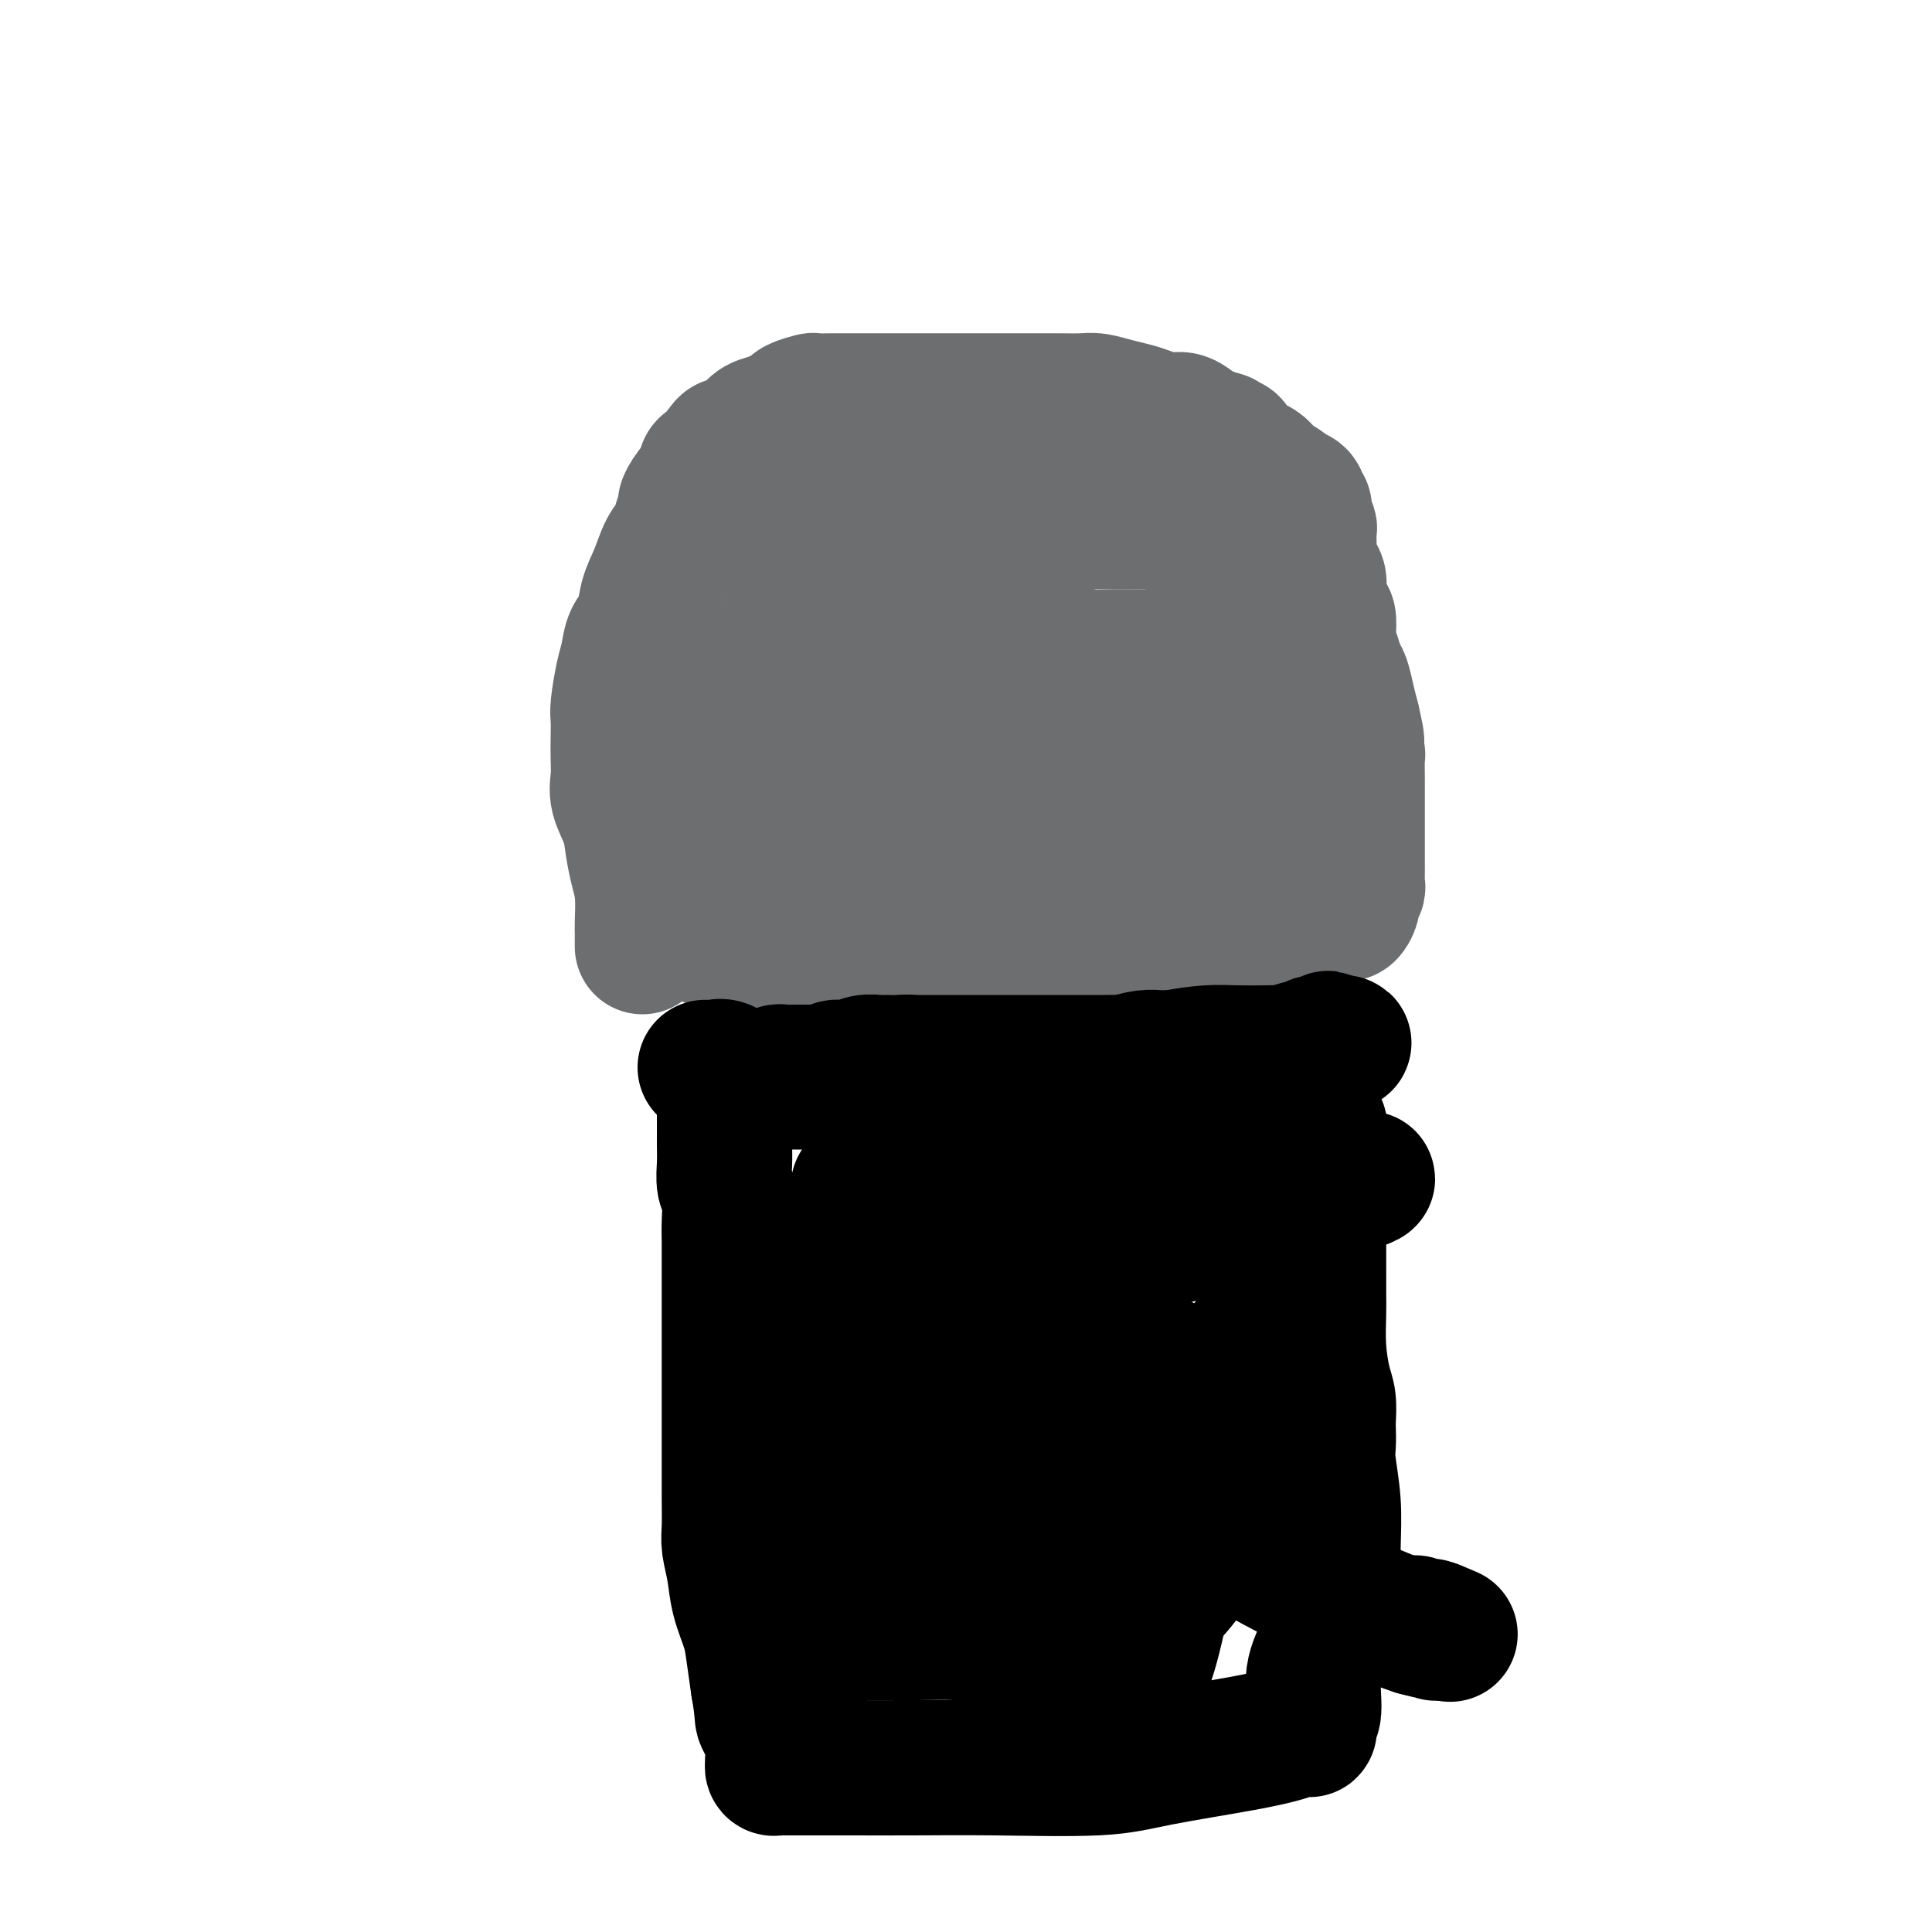 <svg viewBox='0 0 400 400' version='1.1' xmlns='http://www.w3.org/2000/svg' xmlns:xlink='http://www.w3.org/1999/xlink'><g fill='none' stroke='#6D6E70' stroke-width='28' stroke-linecap='round' stroke-linejoin='round'><path d='M133,196c-0.002,-0.217 -0.003,-0.433 0,-1c0.003,-0.567 0.012,-1.484 0,-2c-0.012,-0.516 -0.043,-0.633 0,-2c0.043,-1.367 0.162,-3.986 0,-6c-0.162,-2.014 -0.604,-3.423 -1,-5c-0.396,-1.577 -0.747,-3.320 -1,-5c-0.253,-1.680 -0.408,-3.295 -1,-5c-0.592,-1.705 -1.623,-3.500 -2,-5c-0.377,-1.500 -0.102,-2.706 0,-4c0.102,-1.294 0.030,-2.678 0,-4c-0.030,-1.322 -0.019,-2.583 0,-4c0.019,-1.417 0.045,-2.992 0,-4c-0.045,-1.008 -0.163,-1.451 0,-3c0.163,-1.549 0.606,-4.206 1,-6c0.394,-1.794 0.738,-2.726 1,-4c0.262,-1.274 0.440,-2.890 1,-4c0.560,-1.110 1.502,-1.714 2,-3c0.498,-1.286 0.553,-3.253 1,-5c0.447,-1.747 1.287,-3.274 2,-5c0.713,-1.726 1.300,-3.651 2,-5c0.700,-1.349 1.514,-2.123 2,-3c0.486,-0.877 0.646,-1.859 1,-3c0.354,-1.141 0.903,-2.442 1,-3c0.097,-0.558 -0.259,-0.372 0,-1c0.259,-0.628 1.133,-2.069 2,-3c0.867,-0.931 1.727,-1.353 2,-2c0.273,-0.647 -0.042,-1.520 0,-2c0.042,-0.480 0.441,-0.566 1,-1c0.559,-0.434 1.280,-1.217 2,-2'/><path d='M149,94c2.060,-3.285 1.711,-1.496 2,-1c0.289,0.496 1.218,-0.301 2,-1c0.782,-0.699 1.418,-1.301 2,-2c0.582,-0.699 1.109,-1.497 2,-2c0.891,-0.503 2.145,-0.713 3,-1c0.855,-0.287 1.312,-0.651 2,-1c0.688,-0.349 1.607,-0.682 2,-1c0.393,-0.318 0.260,-0.621 1,-1c0.740,-0.379 2.353,-0.834 3,-1c0.647,-0.166 0.327,-0.045 1,0c0.673,0.045 2.338,0.012 3,0c0.662,-0.012 0.321,-0.003 1,0c0.679,0.003 2.377,0.001 4,0c1.623,-0.001 3.170,-0.000 5,0c1.830,0.000 3.944,0.000 6,0c2.056,-0.000 4.054,-0.000 7,0c2.946,0.000 6.838,-0.000 9,0c2.162,0.000 2.592,0.000 4,0c1.408,-0.000 3.793,-0.001 5,0c1.207,0.001 1.235,0.003 2,0c0.765,-0.003 2.267,-0.012 4,0c1.733,0.012 3.698,0.044 5,0c1.302,-0.044 1.941,-0.165 3,0c1.059,0.165 2.537,0.617 4,1c1.463,0.383 2.909,0.698 4,1c1.091,0.302 1.825,0.592 3,1c1.175,0.408 2.789,0.934 4,1c1.211,0.066 2.018,-0.328 3,0c0.982,0.328 2.138,1.380 3,2c0.862,0.620 1.431,0.810 2,1'/><path d='M250,90c4.186,1.237 3.152,0.828 3,1c-0.152,0.172 0.578,0.924 1,1c0.422,0.076 0.534,-0.524 1,0c0.466,0.524 1.284,2.171 2,3c0.716,0.829 1.328,0.838 2,1c0.672,0.162 1.403,0.476 2,1c0.597,0.524 1.059,1.259 2,2c0.941,0.741 2.361,1.489 3,2c0.639,0.511 0.496,0.784 1,1c0.504,0.216 1.656,0.377 2,1c0.344,0.623 -0.118,1.710 0,2c0.118,0.290 0.816,-0.218 1,0c0.184,0.218 -0.147,1.162 0,2c0.147,0.838 0.771,1.571 1,2c0.229,0.429 0.064,0.556 0,1c-0.064,0.444 -0.028,1.207 0,2c0.028,0.793 0.046,1.616 0,2c-0.046,0.384 -0.157,0.328 0,1c0.157,0.672 0.581,2.072 1,3c0.419,0.928 0.834,1.384 1,2c0.166,0.616 0.083,1.390 0,2c-0.083,0.610 -0.167,1.055 0,2c0.167,0.945 0.584,2.391 1,3c0.416,0.609 0.833,0.380 1,1c0.167,0.620 0.086,2.090 0,3c-0.086,0.910 -0.178,1.261 0,2c0.178,0.739 0.625,1.867 1,3c0.375,1.133 0.678,2.273 1,3c0.322,0.727 0.664,1.042 1,2c0.336,0.958 0.668,2.559 1,4c0.332,1.441 0.666,2.720 1,4'/><path d='M280,149c1.718,7.496 0.513,3.235 0,2c-0.513,-1.235 -0.334,0.554 0,2c0.334,1.446 0.821,2.547 1,3c0.179,0.453 0.048,0.256 0,1c-0.048,0.744 -0.013,2.428 0,4c0.013,1.572 0.003,3.032 0,4c-0.003,0.968 -0.001,1.443 0,2c0.001,0.557 0.000,1.196 0,2c-0.000,0.804 -0.000,1.774 0,2c0.000,0.226 0.000,-0.291 0,0c-0.000,0.291 -0.000,1.390 0,2c0.000,0.610 0.000,0.731 0,1c-0.000,0.269 -0.000,0.684 0,1c0.000,0.316 0.000,0.531 0,1c-0.000,0.469 -0.000,1.190 0,2c0.000,0.810 0.001,1.709 0,2c-0.001,0.291 -0.004,-0.025 0,0c0.004,0.025 0.016,0.390 0,1c-0.016,0.610 -0.060,1.463 0,2c0.060,0.537 0.223,0.757 0,1c-0.223,0.243 -0.834,0.509 -1,1c-0.166,0.491 0.112,1.205 0,2c-0.112,0.795 -0.614,1.670 -1,2c-0.386,0.330 -0.656,0.117 -1,0c-0.344,-0.117 -0.760,-0.136 -1,0c-0.240,0.136 -0.302,0.429 -1,1c-0.698,0.571 -2.033,1.421 -3,2c-0.967,0.579 -1.568,0.887 -2,1c-0.432,0.113 -0.695,0.032 -1,0c-0.305,-0.032 -0.653,-0.016 -1,0'/><path d='M269,193c-1.897,0.619 -2.140,0.166 -3,0c-0.860,-0.166 -2.337,-0.044 -4,0c-1.663,0.044 -3.510,0.012 -5,0c-1.490,-0.012 -2.622,-0.003 -4,0c-1.378,0.003 -3.002,0.001 -4,0c-0.998,-0.001 -1.370,-0.000 -2,0c-0.630,0.000 -1.520,0.000 -2,0c-0.480,-0.000 -0.552,-0.000 -1,0c-0.448,0.000 -1.271,0.000 -2,0c-0.729,-0.000 -1.363,-0.000 -3,0c-1.637,0.000 -4.276,0.000 -7,0c-2.724,-0.000 -5.534,-0.001 -8,0c-2.466,0.001 -4.587,0.004 -8,0c-3.413,-0.004 -8.117,-0.016 -11,0c-2.883,0.016 -3.945,0.061 -5,0c-1.055,-0.061 -2.102,-0.226 -3,0c-0.898,0.226 -1.646,0.845 -2,1c-0.354,0.155 -0.314,-0.155 -1,0c-0.686,0.155 -2.097,0.773 -3,1c-0.903,0.227 -1.298,0.061 -2,0c-0.702,-0.061 -1.713,-0.017 -3,0c-1.287,0.017 -2.852,0.008 -4,0c-1.148,-0.008 -1.879,-0.016 -3,0c-1.121,0.016 -2.630,0.057 -4,0c-1.370,-0.057 -2.600,-0.211 -4,0c-1.400,0.211 -2.969,0.789 -4,1c-1.031,0.211 -1.524,0.057 -2,0c-0.476,-0.057 -0.936,-0.015 -1,0c-0.064,0.015 0.267,0.004 0,0c-0.267,-0.004 -1.134,-0.002 -2,0'/><path d='M162,196c-16.776,0.464 -5.216,0.124 -2,0c3.216,-0.124 -1.912,-0.033 -4,0c-2.088,0.033 -1.137,0.009 -1,0c0.137,-0.009 -0.540,-0.002 -1,0c-0.460,0.002 -0.703,-0.003 -1,0c-0.297,0.003 -0.648,0.012 -1,0c-0.352,-0.012 -0.705,-0.045 -1,0c-0.295,0.045 -0.531,0.169 -1,0c-0.469,-0.169 -1.172,-0.630 -2,-1c-0.828,-0.370 -1.781,-0.650 -2,-1c-0.219,-0.350 0.296,-0.771 0,-1c-0.296,-0.229 -1.404,-0.266 -2,-1c-0.596,-0.734 -0.682,-2.166 -1,-3c-0.318,-0.834 -0.870,-1.070 -1,-2c-0.130,-0.930 0.161,-2.554 0,-4c-0.161,-1.446 -0.775,-2.715 -1,-3c-0.225,-0.285 -0.060,0.412 0,0c0.060,-0.412 0.016,-1.935 0,-3c-0.016,-1.065 -0.005,-1.673 0,-2c0.005,-0.327 0.004,-0.373 0,-1c-0.004,-0.627 -0.012,-1.833 0,-3c0.012,-1.167 0.043,-2.293 0,-3c-0.043,-0.707 -0.162,-0.993 0,-2c0.162,-1.007 0.604,-2.734 1,-4c0.396,-1.266 0.746,-2.073 1,-3c0.254,-0.927 0.414,-1.976 1,-3c0.586,-1.024 1.599,-2.023 2,-3c0.401,-0.977 0.190,-1.932 0,-3c-0.190,-1.068 -0.359,-2.249 0,-3c0.359,-0.751 1.245,-1.072 2,-2c0.755,-0.928 1.377,-2.464 2,-4'/><path d='M150,141c1.510,-3.794 1.286,-2.780 1,-3c-0.286,-0.220 -0.634,-1.673 0,-3c0.634,-1.327 2.250,-2.527 3,-4c0.750,-1.473 0.632,-3.220 1,-5c0.368,-1.780 1.220,-3.593 2,-5c0.780,-1.407 1.488,-2.407 2,-3c0.512,-0.593 0.827,-0.779 1,-1c0.173,-0.221 0.202,-0.479 0,-1c-0.202,-0.521 -0.636,-1.306 0,-2c0.636,-0.694 2.343,-1.296 3,-2c0.657,-0.704 0.266,-1.509 1,-2c0.734,-0.491 2.594,-0.667 4,-1c1.406,-0.333 2.358,-0.821 3,-1c0.642,-0.179 0.973,-0.048 2,0c1.027,0.048 2.749,0.013 5,0c2.251,-0.013 5.031,-0.003 8,0c2.969,0.003 6.128,0.001 10,0c3.872,-0.001 8.457,-0.000 12,0c3.543,0.000 6.044,-0.000 10,0c3.956,0.000 9.367,0.000 12,0c2.633,-0.000 2.488,-0.001 3,0c0.512,0.001 1.680,0.004 4,0c2.320,-0.004 5.793,-0.014 7,0c1.207,0.014 0.150,0.053 0,0c-0.150,-0.053 0.607,-0.199 1,0c0.393,0.199 0.420,0.741 1,1c0.580,0.259 1.712,0.234 2,1c0.288,0.766 -0.269,2.322 0,3c0.269,0.678 1.362,0.480 2,1c0.638,0.520 0.819,1.760 1,3'/><path d='M251,117c1.368,1.471 1.288,0.650 2,1c0.712,0.350 2.215,1.873 3,3c0.785,1.127 0.851,1.859 1,2c0.149,0.141 0.380,-0.311 1,0c0.620,0.311 1.630,1.383 2,2c0.370,0.617 0.099,0.778 0,1c-0.099,0.222 -0.027,0.505 0,1c0.027,0.495 0.007,1.203 0,2c-0.007,0.797 -0.002,1.684 0,3c0.002,1.316 0.001,3.063 0,4c-0.001,0.937 -0.000,1.066 0,2c0.000,0.934 0.001,2.674 0,4c-0.001,1.326 -0.002,2.238 0,3c0.002,0.762 0.008,1.376 0,2c-0.008,0.624 -0.028,1.260 0,2c0.028,0.740 0.106,1.584 0,2c-0.106,0.416 -0.396,0.405 -1,1c-0.604,0.595 -1.524,1.795 -2,3c-0.476,1.205 -0.510,2.415 -1,3c-0.490,0.585 -1.438,0.547 -2,1c-0.562,0.453 -0.739,1.398 -1,2c-0.261,0.602 -0.605,0.862 -1,1c-0.395,0.138 -0.840,0.153 -1,0c-0.160,-0.153 -0.035,-0.476 -1,0c-0.965,0.476 -3.021,1.749 -4,2c-0.979,0.251 -0.881,-0.521 -2,0c-1.119,0.521 -3.455,2.336 -5,3c-1.545,0.664 -2.301,0.178 -3,0c-0.699,-0.178 -1.342,-0.048 -2,0c-0.658,0.048 -1.331,0.014 -2,0c-0.669,-0.014 -1.335,-0.007 -2,0'/><path d='M230,167c-4.400,0.945 -3.898,0.309 -4,0c-0.102,-0.309 -0.806,-0.289 -2,0c-1.194,0.289 -2.877,0.848 -4,1c-1.123,0.152 -1.688,-0.103 -3,0c-1.312,0.103 -3.373,0.563 -5,1c-1.627,0.437 -2.821,0.849 -4,1c-1.179,0.151 -2.341,0.040 -3,0c-0.659,-0.040 -0.813,-0.011 -2,0c-1.187,0.011 -3.406,0.002 -5,0c-1.594,-0.002 -2.563,0.004 -3,0c-0.437,-0.004 -0.342,-0.016 -1,0c-0.658,0.016 -2.068,0.061 -3,0c-0.932,-0.061 -1.384,-0.227 -2,0c-0.616,0.227 -1.396,0.847 -2,1c-0.604,0.153 -1.032,-0.159 -2,0c-0.968,0.159 -2.475,0.791 -3,1c-0.525,0.209 -0.069,-0.003 0,0c0.069,0.003 -0.250,0.222 -1,0c-0.750,-0.222 -1.930,-0.886 -3,-1c-1.070,-0.114 -2.031,0.320 -3,0c-0.969,-0.320 -1.948,-1.395 -3,-2c-1.052,-0.605 -2.177,-0.739 -3,-1c-0.823,-0.261 -1.344,-0.650 -2,-1c-0.656,-0.350 -1.446,-0.660 -2,-1c-0.554,-0.340 -0.870,-0.710 -1,-1c-0.130,-0.290 -0.073,-0.501 0,-1c0.073,-0.499 0.164,-1.285 0,-2c-0.164,-0.715 -0.582,-1.357 -1,-2'/><path d='M163,160c-0.475,-1.087 -0.662,-0.806 -1,-1c-0.338,-0.194 -0.826,-0.865 -1,-1c-0.174,-0.135 -0.036,0.266 0,0c0.036,-0.266 -0.032,-1.200 0,-2c0.032,-0.800 0.165,-1.467 0,-2c-0.165,-0.533 -0.626,-0.933 0,-2c0.626,-1.067 2.339,-2.800 3,-4c0.661,-1.200 0.268,-1.865 1,-3c0.732,-1.135 2.588,-2.739 4,-4c1.412,-1.261 2.380,-2.180 4,-3c1.620,-0.820 3.890,-1.541 6,-2c2.110,-0.459 4.059,-0.655 6,-1c1.941,-0.345 3.875,-0.839 5,-1c1.125,-0.161 1.442,0.009 4,0c2.558,-0.009 7.357,-0.199 10,0c2.643,0.199 3.129,0.786 4,1c0.871,0.214 2.126,0.056 3,0c0.874,-0.056 1.365,-0.011 2,0c0.635,0.011 1.413,-0.011 2,0c0.587,0.011 0.981,0.056 2,0c1.019,-0.056 2.663,-0.212 4,0c1.337,0.212 2.369,0.793 4,1c1.631,0.207 3.862,0.042 6,0c2.138,-0.042 4.184,0.041 6,0c1.816,-0.041 3.401,-0.204 5,0c1.599,0.204 3.213,0.776 4,1c0.787,0.224 0.747,0.101 1,0c0.253,-0.101 0.799,-0.181 1,0c0.201,0.181 0.057,0.623 0,1c-0.057,0.377 -0.029,0.688 0,1'/><path d='M248,139c6.815,1.010 1.854,1.034 0,1c-1.854,-0.034 -0.599,-0.128 0,0c0.599,0.128 0.542,0.477 1,1c0.458,0.523 1.432,1.219 2,2c0.568,0.781 0.729,1.645 1,2c0.271,0.355 0.651,0.200 1,1c0.349,0.800 0.667,2.556 1,3c0.333,0.444 0.680,-0.424 1,0c0.320,0.424 0.612,2.141 1,3c0.388,0.859 0.871,0.861 1,1c0.129,0.139 -0.097,0.415 0,1c0.097,0.585 0.518,1.478 0,2c-0.518,0.522 -1.974,0.673 -3,1c-1.026,0.327 -1.621,0.829 -3,1c-1.379,0.171 -3.542,0.009 -5,0c-1.458,-0.009 -2.210,0.134 -4,1c-1.790,0.866 -4.618,2.455 -6,3c-1.382,0.545 -1.320,0.045 -2,0c-0.680,-0.045 -2.103,0.365 -3,1c-0.897,0.635 -1.268,1.493 -2,2c-0.732,0.507 -1.824,0.662 -3,1c-1.176,0.338 -2.435,0.860 -4,1c-1.565,0.140 -3.437,-0.102 -5,0c-1.563,0.102 -2.819,0.549 -4,1c-1.181,0.451 -2.289,0.905 -3,1c-0.711,0.095 -1.026,-0.170 -2,0c-0.974,0.170 -2.608,0.777 -4,1c-1.392,0.223 -2.540,0.064 -4,0c-1.460,-0.064 -3.230,-0.032 -5,0'/><path d='M195,170c-5.028,0.403 -4.096,-0.088 -5,0c-0.904,0.088 -3.642,0.756 -5,1c-1.358,0.244 -1.337,0.065 -2,0c-0.663,-0.065 -2.011,-0.018 -3,0c-0.989,0.018 -1.620,0.005 -3,0c-1.380,-0.005 -3.508,-0.001 -5,0c-1.492,0.001 -2.349,0.000 -3,0c-0.651,-0.000 -1.095,-0.000 -2,0c-0.905,0.000 -2.270,0.000 -3,0c-0.730,-0.000 -0.826,-0.000 -1,0c-0.174,0.000 -0.428,0.000 -1,0c-0.572,-0.000 -1.462,-0.001 -2,0c-0.538,0.001 -0.722,0.005 -1,0c-0.278,-0.005 -0.649,-0.020 -1,0c-0.351,0.020 -0.682,0.074 -1,0c-0.318,-0.074 -0.622,-0.277 -1,0c-0.378,0.277 -0.830,1.033 -1,1c-0.170,-0.033 -0.056,-0.856 0,-1c0.056,-0.144 0.056,0.391 0,0c-0.056,-0.391 -0.166,-1.707 0,-3c0.166,-1.293 0.608,-2.563 1,-4c0.392,-1.437 0.735,-3.041 1,-4c0.265,-0.959 0.452,-1.272 1,-3c0.548,-1.728 1.456,-4.872 2,-7c0.544,-2.128 0.723,-3.241 1,-4c0.277,-0.759 0.651,-1.166 1,-2c0.349,-0.834 0.671,-2.095 1,-3c0.329,-0.905 0.664,-1.452 1,-2'/><path d='M164,139c1.491,-5.038 0.718,-3.132 1,-3c0.282,0.132 1.618,-1.511 3,-3c1.382,-1.489 2.812,-2.826 4,-4c1.188,-1.174 2.136,-2.185 3,-3c0.864,-0.815 1.643,-1.434 3,-3c1.357,-1.566 3.292,-4.079 4,-5c0.708,-0.921 0.190,-0.251 0,0c-0.190,0.251 -0.051,0.081 0,1c0.051,0.919 0.013,2.927 0,4c-0.013,1.073 -0.000,1.212 0,3c0.000,1.788 -0.011,5.224 0,8c0.011,2.776 0.045,4.891 0,7c-0.045,2.109 -0.170,4.211 0,6c0.170,1.789 0.636,3.264 1,4c0.364,0.736 0.626,0.733 1,1c0.374,0.267 0.860,0.803 1,1c0.140,0.197 -0.066,0.055 0,0c0.066,-0.055 0.405,-0.022 1,0c0.595,0.022 1.447,0.034 3,0c1.553,-0.034 3.806,-0.114 7,0c3.194,0.114 7.328,0.423 11,1c3.672,0.577 6.882,1.423 10,2c3.118,0.577 6.145,0.887 9,1c2.855,0.113 5.538,0.030 7,0c1.462,-0.030 1.701,-0.008 2,0c0.299,0.008 0.657,0.002 1,0c0.343,-0.002 0.672,-0.001 1,0'/><path d='M237,157c8.227,0.620 2.796,0.170 1,0c-1.796,-0.170 0.043,-0.062 1,0c0.957,0.062 1.034,0.076 1,0c-0.034,-0.076 -0.177,-0.244 0,0c0.177,0.244 0.673,0.899 1,1c0.327,0.101 0.484,-0.350 1,0c0.516,0.350 1.393,1.503 2,3c0.607,1.497 0.946,3.339 2,5c1.054,1.661 2.822,3.141 4,4c1.178,0.859 1.766,1.095 3,2c1.234,0.905 3.115,2.477 4,3c0.885,0.523 0.773,-0.004 1,0c0.227,0.004 0.792,0.540 1,1c0.208,0.460 0.059,0.846 0,1c-0.059,0.154 -0.030,0.077 0,0'/></g>
<g fill='none' stroke='#000000' stroke-width='28' stroke-linecap='round' stroke-linejoin='round'><path d='M146,221c0.698,0.053 1.396,0.105 2,0c0.604,-0.105 1.114,-0.368 2,0c0.886,0.368 2.149,1.367 3,2c0.851,0.633 1.290,0.902 3,1c1.710,0.098 4.692,0.026 6,0c1.308,-0.026 0.944,-0.007 1,0c0.056,0.007 0.533,0.002 1,0c0.467,-0.002 0.922,-0.001 1,0c0.078,0.001 -0.223,0.000 1,0c1.223,-0.000 3.971,-0.000 6,0c2.029,0.000 3.339,0.000 5,0c1.661,-0.000 3.672,0.000 6,0c2.328,-0.000 4.971,-0.000 7,0c2.029,0.000 3.444,0.000 5,0c1.556,-0.000 3.255,-0.000 5,0c1.745,0.000 3.537,0.001 4,0c0.463,-0.001 -0.403,-0.003 0,0c0.403,0.003 2.076,0.011 3,0c0.924,-0.011 1.100,-0.041 2,0c0.900,0.041 2.526,0.152 4,0c1.474,-0.152 2.797,-0.566 4,-1c1.203,-0.434 2.285,-0.886 3,-1c0.715,-0.114 1.061,0.110 2,0c0.939,-0.110 2.469,-0.555 4,-1'/><path d='M226,221c10.941,-0.461 3.294,-0.113 1,0c-2.294,0.113 0.765,-0.008 2,0c1.235,0.008 0.647,0.146 1,0c0.353,-0.146 1.648,-0.575 3,-1c1.352,-0.425 2.760,-0.846 4,-1c1.240,-0.154 2.312,-0.041 3,0c0.688,0.041 0.992,0.011 2,0c1.008,-0.011 2.718,-0.003 4,0c1.282,0.003 2.134,0.000 3,0c0.866,-0.000 1.744,0.002 3,0c1.256,-0.002 2.889,-0.008 4,0c1.111,0.008 1.698,0.031 3,0c1.302,-0.031 3.319,-0.117 4,0c0.681,0.117 0.028,0.438 1,0c0.972,-0.438 3.570,-1.634 5,-2c1.430,-0.366 1.693,0.099 2,0c0.307,-0.099 0.657,-0.763 1,-1c0.343,-0.237 0.680,-0.046 1,0c0.320,0.046 0.622,-0.054 1,0c0.378,0.054 0.833,0.262 1,0c0.167,-0.262 0.045,-0.994 0,-1c-0.045,-0.006 -0.013,0.712 0,1c0.013,0.288 0.006,0.144 0,0'/><path d='M275,216c7.164,-0.531 0.575,0.642 -2,1c-2.575,0.358 -1.135,-0.100 -1,0c0.135,0.100 -1.034,0.758 -2,1c-0.966,0.242 -1.728,0.068 -3,0c-1.272,-0.068 -3.052,-0.028 -5,0c-1.948,0.028 -4.062,0.046 -6,0c-1.938,-0.046 -3.700,-0.156 -6,0c-2.300,0.156 -5.136,0.578 -7,1c-1.864,0.422 -2.754,0.845 -4,1c-1.246,0.155 -2.849,0.041 -5,0c-2.151,-0.041 -4.851,-0.011 -6,0c-1.149,0.011 -0.749,0.003 -1,0c-0.251,-0.003 -1.155,-0.001 -2,0c-0.845,0.001 -1.633,0.000 -2,0c-0.367,-0.000 -0.313,-0.000 -1,0c-0.687,0.000 -2.116,0.000 -3,0c-0.884,-0.000 -1.225,-0.000 -2,0c-0.775,0.000 -1.985,0.000 -3,0c-1.015,-0.000 -1.834,-0.000 -3,0c-1.166,0.000 -2.678,0.000 -4,0c-1.322,-0.000 -2.454,-0.000 -3,0c-0.546,0.000 -0.504,0.000 -1,0c-0.496,-0.000 -1.528,-0.000 -2,0c-0.472,0.000 -0.384,0.000 -1,0c-0.616,-0.000 -1.936,-0.000 -3,0c-1.064,0.000 -1.871,0.000 -3,0c-1.129,-0.000 -2.581,-0.000 -3,0c-0.419,0.000 0.195,0.000 0,0c-0.195,-0.000 -1.199,-0.000 -2,0c-0.801,0.000 -1.401,0.000 -2,0'/><path d='M187,220c-13.869,0.619 -4.541,0.166 -1,0c3.541,-0.166 1.293,-0.046 0,0c-1.293,0.046 -1.633,0.016 -2,0c-0.367,-0.016 -0.760,-0.019 -1,0c-0.240,0.019 -0.326,0.062 -1,0c-0.674,-0.062 -1.935,-0.227 -3,0c-1.065,0.227 -1.934,0.845 -3,1c-1.066,0.155 -2.331,-0.155 -3,0c-0.669,0.155 -0.743,0.774 -1,1c-0.257,0.226 -0.698,0.061 -1,0c-0.302,-0.061 -0.467,-0.016 -1,0c-0.533,0.016 -1.434,0.004 -2,0c-0.566,-0.004 -0.796,-0.001 -1,0c-0.204,0.001 -0.383,0.001 -1,0c-0.617,-0.001 -1.671,-0.001 -2,0c-0.329,0.001 0.066,0.004 0,0c-0.066,-0.004 -0.594,-0.015 -1,0c-0.406,0.015 -0.690,0.057 -1,0c-0.310,-0.057 -0.646,-0.211 -1,0c-0.354,0.211 -0.725,0.789 -1,1c-0.275,0.211 -0.455,0.057 -1,0c-0.545,-0.057 -1.454,-0.015 -2,0c-0.546,0.015 -0.727,0.004 -1,0c-0.273,-0.004 -0.636,-0.002 -1,0'/><path d='M155,223c-4.918,0.464 -1.213,0.124 0,0c1.213,-0.124 -0.067,-0.033 -1,0c-0.933,0.033 -1.521,0.009 -2,0c-0.479,-0.009 -0.851,-0.003 -1,0c-0.149,0.003 -0.074,0.001 0,0'/><path d='M151,224c-0.423,-0.161 -0.845,-0.322 -1,0c-0.155,0.322 -0.041,1.127 0,2c0.041,0.873 0.010,1.812 0,3c-0.010,1.188 0.001,2.623 0,4c-0.001,1.377 -0.014,2.697 0,4c0.014,1.303 0.056,2.591 0,4c-0.056,1.409 -0.211,2.939 0,4c0.211,1.061 0.789,1.651 1,3c0.211,1.349 0.057,3.455 0,5c-0.057,1.545 -0.015,2.529 0,4c0.015,1.471 0.004,3.429 0,5c-0.004,1.571 -0.001,2.757 0,4c0.001,1.243 0.000,2.544 0,4c-0.000,1.456 -0.000,3.066 0,5c0.000,1.934 0.000,4.190 0,6c-0.000,1.810 0.000,3.173 0,5c-0.000,1.827 -0.000,4.117 0,6c0.000,1.883 0.000,3.357 0,5c-0.000,1.643 -0.001,3.453 0,5c0.001,1.547 0.003,2.831 0,4c-0.003,1.169 -0.013,2.222 0,4c0.013,1.778 0.049,4.282 0,6c-0.049,1.718 -0.182,2.652 0,4c0.182,1.348 0.679,3.110 1,5c0.321,1.890 0.468,3.909 1,6c0.532,2.091 1.451,4.255 2,6c0.549,1.745 0.728,3.070 1,5c0.272,1.930 0.636,4.465 1,7'/><path d='M157,349c1.033,5.891 0.616,6.118 1,7c0.384,0.882 1.570,2.418 2,4c0.430,1.582 0.104,3.208 0,4c-0.104,0.792 0.016,0.748 0,1c-0.016,0.252 -0.166,0.800 0,1c0.166,0.200 0.650,0.054 1,0c0.350,-0.054 0.568,-0.014 1,0c0.432,0.014 1.078,0.003 2,0c0.922,-0.003 2.120,0.000 4,0c1.880,-0.000 4.442,-0.005 8,0c3.558,0.005 8.112,0.020 13,0c4.888,-0.020 10.110,-0.075 17,0c6.890,0.075 15.446,0.279 21,0c5.554,-0.279 8.104,-1.041 13,-2c4.896,-0.959 12.139,-2.113 17,-3c4.861,-0.887 7.341,-1.505 9,-2c1.659,-0.495 2.497,-0.868 3,-1c0.503,-0.132 0.669,-0.025 1,0c0.331,0.025 0.825,-0.034 1,0c0.175,0.034 0.031,0.159 0,0c-0.031,-0.159 0.051,-0.602 0,-1c-0.051,-0.398 -0.235,-0.750 0,-1c0.235,-0.250 0.888,-0.397 1,-2c0.112,-1.603 -0.316,-4.662 0,-7c0.316,-2.338 1.376,-3.954 2,-6c0.624,-2.046 0.812,-4.523 1,-7'/><path d='M275,334c1.159,-4.702 1.057,-4.456 1,-6c-0.057,-1.544 -0.068,-4.879 0,-8c0.068,-3.121 0.214,-6.028 0,-9c-0.214,-2.972 -0.789,-6.010 -1,-8c-0.211,-1.990 -0.059,-2.931 0,-4c0.059,-1.069 0.026,-2.264 0,-3c-0.026,-0.736 -0.046,-1.012 0,-2c0.046,-0.988 0.156,-2.689 0,-4c-0.156,-1.311 -0.578,-2.232 -1,-4c-0.422,-1.768 -0.845,-4.382 -1,-7c-0.155,-2.618 -0.041,-5.241 0,-7c0.041,-1.759 0.011,-2.653 0,-4c-0.011,-1.347 -0.003,-3.147 0,-5c0.003,-1.853 0.001,-3.760 0,-5c-0.001,-1.240 -0.000,-1.812 0,-3c0.000,-1.188 0.000,-2.990 0,-4c-0.000,-1.010 -0.000,-1.228 0,-2c0.000,-0.772 -0.000,-2.098 0,-3c0.000,-0.902 0.000,-1.378 0,-2c-0.000,-0.622 -0.001,-1.389 0,-2c0.001,-0.611 0.002,-1.068 0,-2c-0.002,-0.932 -0.008,-2.341 0,-3c0.008,-0.659 0.030,-0.569 0,-1c-0.030,-0.431 -0.112,-1.384 0,-2c0.112,-0.616 0.420,-0.894 0,-1c-0.420,-0.106 -1.566,-0.039 -2,0c-0.434,0.039 -0.155,0.049 -1,0c-0.845,-0.049 -2.813,-0.157 -5,0c-2.187,0.157 -4.594,0.578 -7,1'/><path d='M258,234c-3.220,-0.108 -3.770,-0.379 -6,0c-2.230,0.379 -6.140,1.408 -8,2c-1.860,0.592 -1.670,0.747 -3,1c-1.330,0.253 -4.178,0.604 -6,1c-1.822,0.396 -2.616,0.838 -4,1c-1.384,0.162 -3.356,0.043 -5,0c-1.644,-0.043 -2.960,-0.012 -7,0c-4.040,0.012 -10.804,0.003 -15,0c-4.196,-0.003 -5.825,-0.001 -7,0c-1.175,0.001 -1.897,0.000 -3,0c-1.103,-0.000 -2.585,0.000 -3,0c-0.415,-0.000 0.239,-0.001 0,0c-0.239,0.001 -1.371,0.004 -2,0c-0.629,-0.004 -0.756,-0.016 -1,0c-0.244,0.016 -0.605,0.061 -1,0c-0.395,-0.061 -0.824,-0.226 -1,0c-0.176,0.226 -0.101,0.845 0,1c0.101,0.155 0.226,-0.155 0,0c-0.226,0.155 -0.803,0.773 -1,1c-0.197,0.227 -0.015,0.061 1,0c1.015,-0.061 2.861,-0.017 6,0c3.139,0.017 7.569,0.009 12,0'/><path d='M204,241c6.344,-0.182 12.704,-0.637 21,0c8.296,0.637 18.528,2.367 26,3c7.472,0.633 12.185,0.170 17,0c4.815,-0.170 9.732,-0.048 12,0c2.268,0.048 1.888,0.023 2,0c0.112,-0.023 0.716,-0.044 1,0c0.284,0.044 0.249,0.153 -2,1c-2.249,0.847 -6.713,2.432 -10,4c-3.287,1.568 -5.398,3.119 -9,4c-3.602,0.881 -8.695,1.091 -14,2c-5.305,0.909 -10.821,2.517 -16,4c-5.179,1.483 -10.022,2.842 -14,4c-3.978,1.158 -7.092,2.114 -9,3c-1.908,0.886 -2.611,1.701 -3,2c-0.389,0.299 -0.462,0.080 0,0c0.462,-0.080 1.461,-0.022 2,0c0.539,0.022 0.618,0.006 2,0c1.382,-0.006 4.065,-0.004 6,0c1.935,0.004 3.120,0.011 6,0c2.880,-0.011 7.456,-0.038 9,0c1.544,0.038 0.058,0.141 0,0c-0.058,-0.141 1.312,-0.525 0,0c-1.312,0.525 -5.306,1.961 -10,3c-4.694,1.039 -10.086,1.681 -15,3c-4.914,1.319 -9.348,3.313 -13,5c-3.652,1.687 -6.520,3.065 -8,4c-1.480,0.935 -1.572,1.426 -2,2c-0.428,0.574 -1.192,1.232 0,2c1.192,0.768 4.341,1.648 8,2c3.659,0.352 7.830,0.176 12,0'/><path d='M203,289c6.517,0.224 12.809,-1.215 15,-2c2.191,-0.785 0.280,-0.916 -1,-1c-1.280,-0.084 -1.930,-0.122 -5,0c-3.070,0.122 -8.559,0.403 -12,2c-3.441,1.597 -4.834,4.509 -6,6c-1.166,1.491 -2.104,1.562 -2,3c0.104,1.438 1.250,4.243 4,6c2.750,1.757 7.105,2.467 12,3c4.895,0.533 10.329,0.889 15,1c4.671,0.111 8.580,-0.023 11,0c2.420,0.023 3.351,0.204 4,0c0.649,-0.204 1.016,-0.792 0,-1c-1.016,-0.208 -3.414,-0.037 -6,0c-2.586,0.037 -5.360,-0.060 -8,0c-2.640,0.060 -5.147,0.277 -7,1c-1.853,0.723 -3.054,1.952 -4,3c-0.946,1.048 -1.639,1.917 -2,3c-0.361,1.083 -0.390,2.381 0,3c0.390,0.619 1.200,0.558 2,1c0.800,0.442 1.590,1.386 3,2c1.410,0.614 3.440,0.900 6,1c2.560,0.100 5.650,0.016 8,0c2.350,-0.016 3.961,0.035 5,0c1.039,-0.035 1.506,-0.155 2,0c0.494,0.155 1.015,0.587 0,1c-1.015,0.413 -3.568,0.807 -7,2c-3.432,1.193 -7.745,3.186 -11,5c-3.255,1.814 -5.453,3.450 -7,5c-1.547,1.550 -2.442,3.014 -3,4c-0.558,0.986 -0.779,1.493 -1,2'/><path d='M208,339c-1.672,2.092 -0.353,1.821 1,2c1.353,0.179 2.739,0.808 5,1c2.261,0.192 5.398,-0.053 8,0c2.602,0.053 4.671,0.406 7,0c2.329,-0.406 4.918,-1.569 6,-2c1.082,-0.431 0.657,-0.131 1,0c0.343,0.131 1.455,0.091 1,0c-0.455,-0.091 -2.476,-0.235 -5,0c-2.524,0.235 -5.552,0.848 -9,1c-3.448,0.152 -7.317,-0.158 -10,0c-2.683,0.158 -4.181,0.783 -5,1c-0.819,0.217 -0.959,0.027 -1,0c-0.041,-0.027 0.015,0.108 1,0c0.985,-0.108 2.898,-0.459 4,-1c1.102,-0.541 1.394,-1.271 3,-2c1.606,-0.729 4.525,-1.456 6,-2c1.475,-0.544 1.505,-0.906 1,-1c-0.505,-0.094 -1.546,0.080 -3,0c-1.454,-0.080 -3.322,-0.414 -5,0c-1.678,0.414 -3.165,1.575 -6,2c-2.835,0.425 -7.018,0.114 -10,0c-2.982,-0.114 -4.764,-0.031 -8,0c-3.236,0.031 -7.924,0.009 -10,0c-2.076,-0.009 -1.538,-0.004 -1,0'/><path d='M179,338c-5.874,0.505 -3.060,0.767 -2,0c1.060,-0.767 0.367,-2.565 0,-4c-0.367,-1.435 -0.407,-2.509 0,-5c0.407,-2.491 1.262,-6.401 2,-9c0.738,-2.599 1.361,-3.888 2,-6c0.639,-2.112 1.296,-5.047 2,-7c0.704,-1.953 1.457,-2.923 2,-4c0.543,-1.077 0.878,-2.261 1,-3c0.122,-0.739 0.033,-1.032 0,-2c-0.033,-0.968 -0.009,-2.611 0,-4c0.009,-1.389 0.002,-2.524 0,-4c-0.002,-1.476 -0.001,-3.292 0,-5c0.001,-1.708 0.001,-3.306 0,-5c-0.001,-1.694 -0.003,-3.482 0,-5c0.003,-1.518 0.012,-2.766 0,-4c-0.012,-1.234 -0.045,-2.456 0,-4c0.045,-1.544 0.166,-3.411 0,-5c-0.166,-1.589 -0.621,-2.901 -1,-4c-0.379,-1.099 -0.683,-1.987 -1,-3c-0.317,-1.013 -0.648,-2.151 -1,-3c-0.352,-0.849 -0.723,-1.407 -1,-2c-0.277,-0.593 -0.458,-1.219 -1,-2c-0.542,-0.781 -1.446,-1.716 -2,-2c-0.554,-0.284 -0.758,0.083 -1,0c-0.242,-0.083 -0.524,-0.616 0,0c0.524,0.616 1.852,2.382 4,4c2.148,1.618 5.117,3.090 8,4c2.883,0.910 5.681,1.260 8,2c2.319,0.740 4.160,1.870 6,3'/><path d='M204,259c5.206,2.484 5.721,2.192 8,4c2.279,1.808 6.320,5.714 9,8c2.680,2.286 3.998,2.952 8,5c4.002,2.048 10.689,5.476 13,7c2.311,1.524 0.245,1.142 2,1c1.755,-0.142 7.332,-0.043 11,-1c3.668,-0.957 5.428,-2.968 7,-5c1.572,-2.032 2.956,-4.084 4,-6c1.044,-1.916 1.749,-3.698 2,-5c0.251,-1.302 0.050,-2.126 0,-3c-0.050,-0.874 0.053,-1.799 0,-2c-0.053,-0.201 -0.261,0.321 -1,1c-0.739,0.679 -2.007,1.513 -1,1c1.007,-0.513 4.291,-2.374 0,4c-4.291,6.374 -16.156,20.982 -22,30c-5.844,9.018 -5.667,12.444 -6,14c-0.333,1.556 -1.177,1.240 -2,4c-0.823,2.760 -1.625,8.596 -2,12c-0.375,3.404 -0.322,4.378 0,5c0.322,0.622 0.914,0.894 1,1c0.086,0.106 -0.334,0.048 0,0c0.334,-0.048 1.423,-0.086 2,0c0.577,0.086 0.641,0.296 1,0c0.359,-0.296 1.014,-1.098 2,-2c0.986,-0.902 2.303,-1.905 4,-4c1.697,-2.095 3.775,-5.282 5,-7c1.225,-1.718 1.596,-1.966 2,-6c0.404,-4.034 0.839,-11.855 1,-16c0.161,-4.145 0.046,-4.613 0,-5c-0.046,-0.387 -0.023,-0.694 0,-1'/><path d='M252,293c0.607,-4.665 0.626,-2.326 0,-1c-0.626,1.326 -1.897,1.639 -3,4c-1.103,2.361 -2.037,6.769 -3,11c-0.963,4.231 -1.957,8.284 -3,13c-1.043,4.716 -2.137,10.096 -3,14c-0.863,3.904 -1.494,6.333 -2,8c-0.506,1.667 -0.885,2.572 -1,3c-0.115,0.428 0.036,0.378 -1,-1c-1.036,-1.378 -3.258,-4.085 -5,-6c-1.742,-1.915 -3.003,-3.037 -4,-4c-0.997,-0.963 -1.729,-1.767 -5,-3c-3.271,-1.233 -9.079,-2.895 -13,-4c-3.921,-1.105 -5.953,-1.655 -9,-2c-3.047,-0.345 -7.107,-0.486 -11,-1c-3.893,-0.514 -7.617,-1.400 -10,-2c-2.383,-0.600 -3.423,-0.913 -4,-1c-0.577,-0.087 -0.690,0.051 -1,0c-0.310,-0.051 -0.815,-0.292 -1,-1c-0.185,-0.708 -0.049,-1.882 0,-4c0.049,-2.118 0.013,-5.181 0,-7c-0.013,-1.819 -0.002,-2.395 0,-4c0.002,-1.605 -0.003,-4.239 0,-6c0.003,-1.761 0.015,-2.649 0,-4c-0.015,-1.351 -0.055,-3.166 0,-5c0.055,-1.834 0.207,-3.686 0,-5c-0.207,-1.314 -0.773,-2.090 -1,-3c-0.227,-0.910 -0.113,-1.955 0,-3'/><path d='M172,279c-0.691,-6.898 -0.917,-3.143 -1,-2c-0.083,1.143 -0.022,-0.327 0,-1c0.022,-0.673 0.006,-0.550 0,-1c-0.006,-0.450 -0.003,-1.474 0,-2c0.003,-0.526 0.004,-0.553 0,-1c-0.004,-0.447 -0.013,-1.315 0,-2c0.013,-0.685 0.049,-1.188 0,-2c-0.049,-0.812 -0.182,-1.933 0,-3c0.182,-1.067 0.678,-2.079 1,-3c0.322,-0.921 0.469,-1.750 1,-3c0.531,-1.250 1.446,-2.919 2,-4c0.554,-1.081 0.748,-1.574 1,-2c0.252,-0.426 0.562,-0.787 1,-1c0.438,-0.213 1.003,-0.280 1,0c-0.003,0.280 -0.573,0.905 0,2c0.573,1.095 2.289,2.660 4,5c1.711,2.340 3.418,5.456 6,9c2.582,3.544 6.038,7.518 11,12c4.962,4.482 11.430,9.472 18,14c6.570,4.528 13.243,8.593 20,13c6.757,4.407 13.597,9.156 20,13c6.403,3.844 12.367,6.782 17,9c4.633,2.218 7.935,3.716 11,5c3.065,1.284 5.894,2.355 8,3c2.106,0.645 3.490,0.866 4,1c0.510,0.134 0.146,0.181 0,0c-0.146,-0.181 -0.073,-0.591 0,-1'/><path d='M297,337c6.236,2.630 1.825,0.706 0,0c-1.825,-0.706 -1.063,-0.193 -1,0c0.063,0.193 -0.571,0.065 -1,0c-0.429,-0.065 -0.651,-0.069 -1,0c-0.349,0.069 -0.825,0.211 -1,0c-0.175,-0.211 -0.050,-0.775 0,-1c0.050,-0.225 0.025,-0.113 0,0'/></g>
</svg>